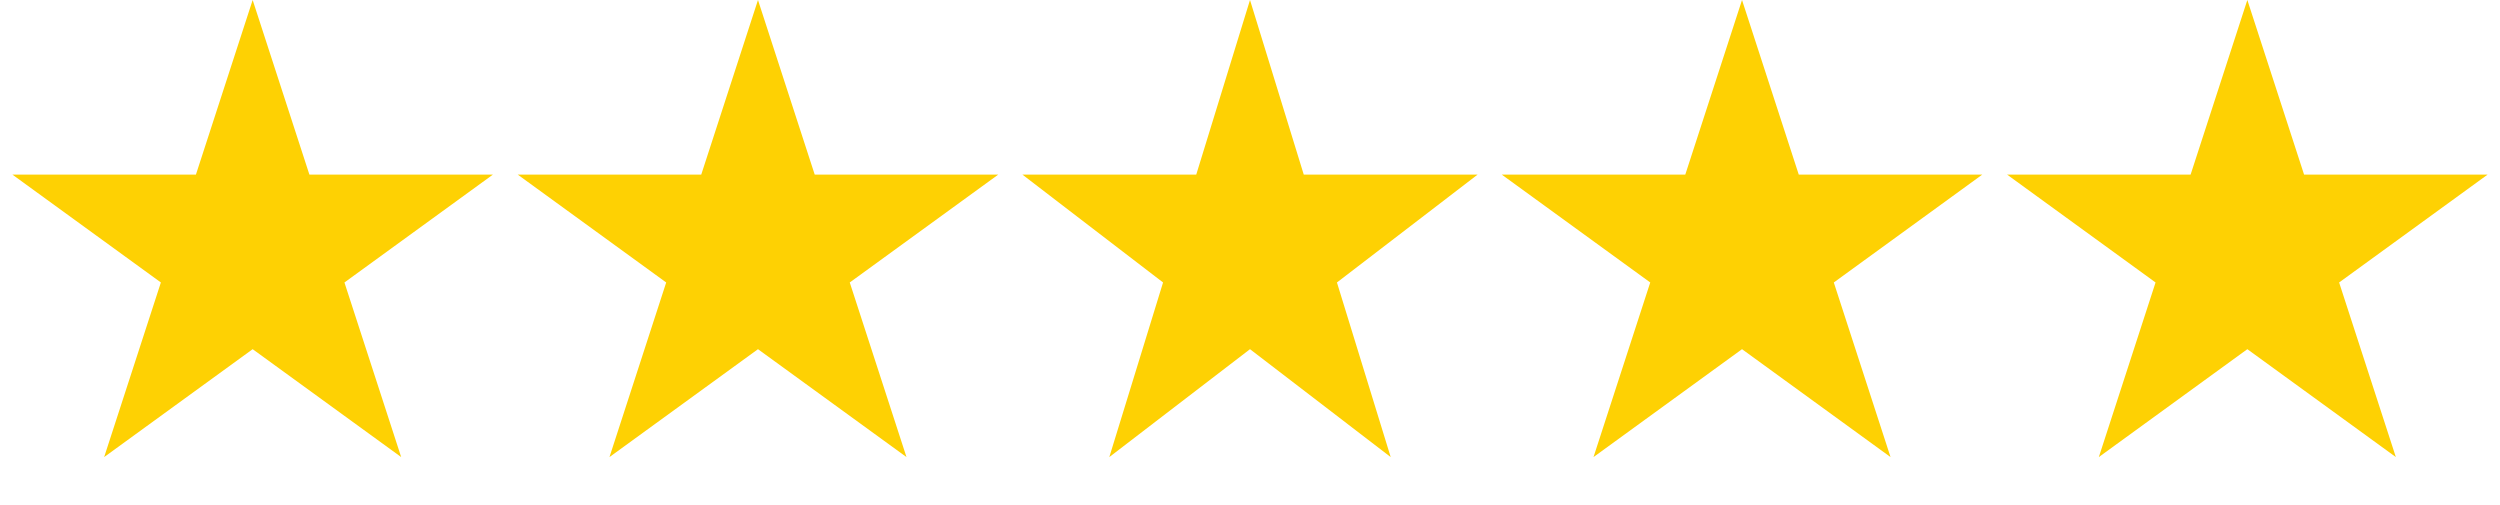<?xml version="1.0" encoding="UTF-8"?> <svg xmlns="http://www.w3.org/2000/svg" width="94" height="19" viewBox="0 0 94 19" fill="none"><path d="M9.5 0L11.633 6.564H18.535L12.951 10.621L15.084 17.186L9.5 13.129L3.916 17.186L6.049 10.621L0.465 6.564H7.367L9.5 0Z" fill="#FED103"></path><path d="M28.5 0L30.633 6.564H37.535L31.951 10.621L34.084 17.186L28.5 13.129L22.916 17.186L25.049 10.621L19.465 6.564H26.367L28.5 0Z" fill="#FED103"></path><path d="M47 0L49.021 6.564H55.559L50.269 10.621L52.29 17.186L47 13.129L41.71 17.186L43.731 10.621L38.441 6.564H44.979L47 0Z" fill="#FED103"></path><path d="M65.5 0L67.633 6.564H74.535L68.951 10.621L71.084 17.186L65.5 13.129L59.916 17.186L62.049 10.621L56.465 6.564H63.367L65.5 0Z" fill="#FED103"></path><path d="M84.5 0L86.633 6.564H93.535L87.951 10.621L90.084 17.186L84.5 13.129L78.916 17.186L81.049 10.621L75.465 6.564H82.367L84.5 0Z" fill="#FED103"></path></svg> 